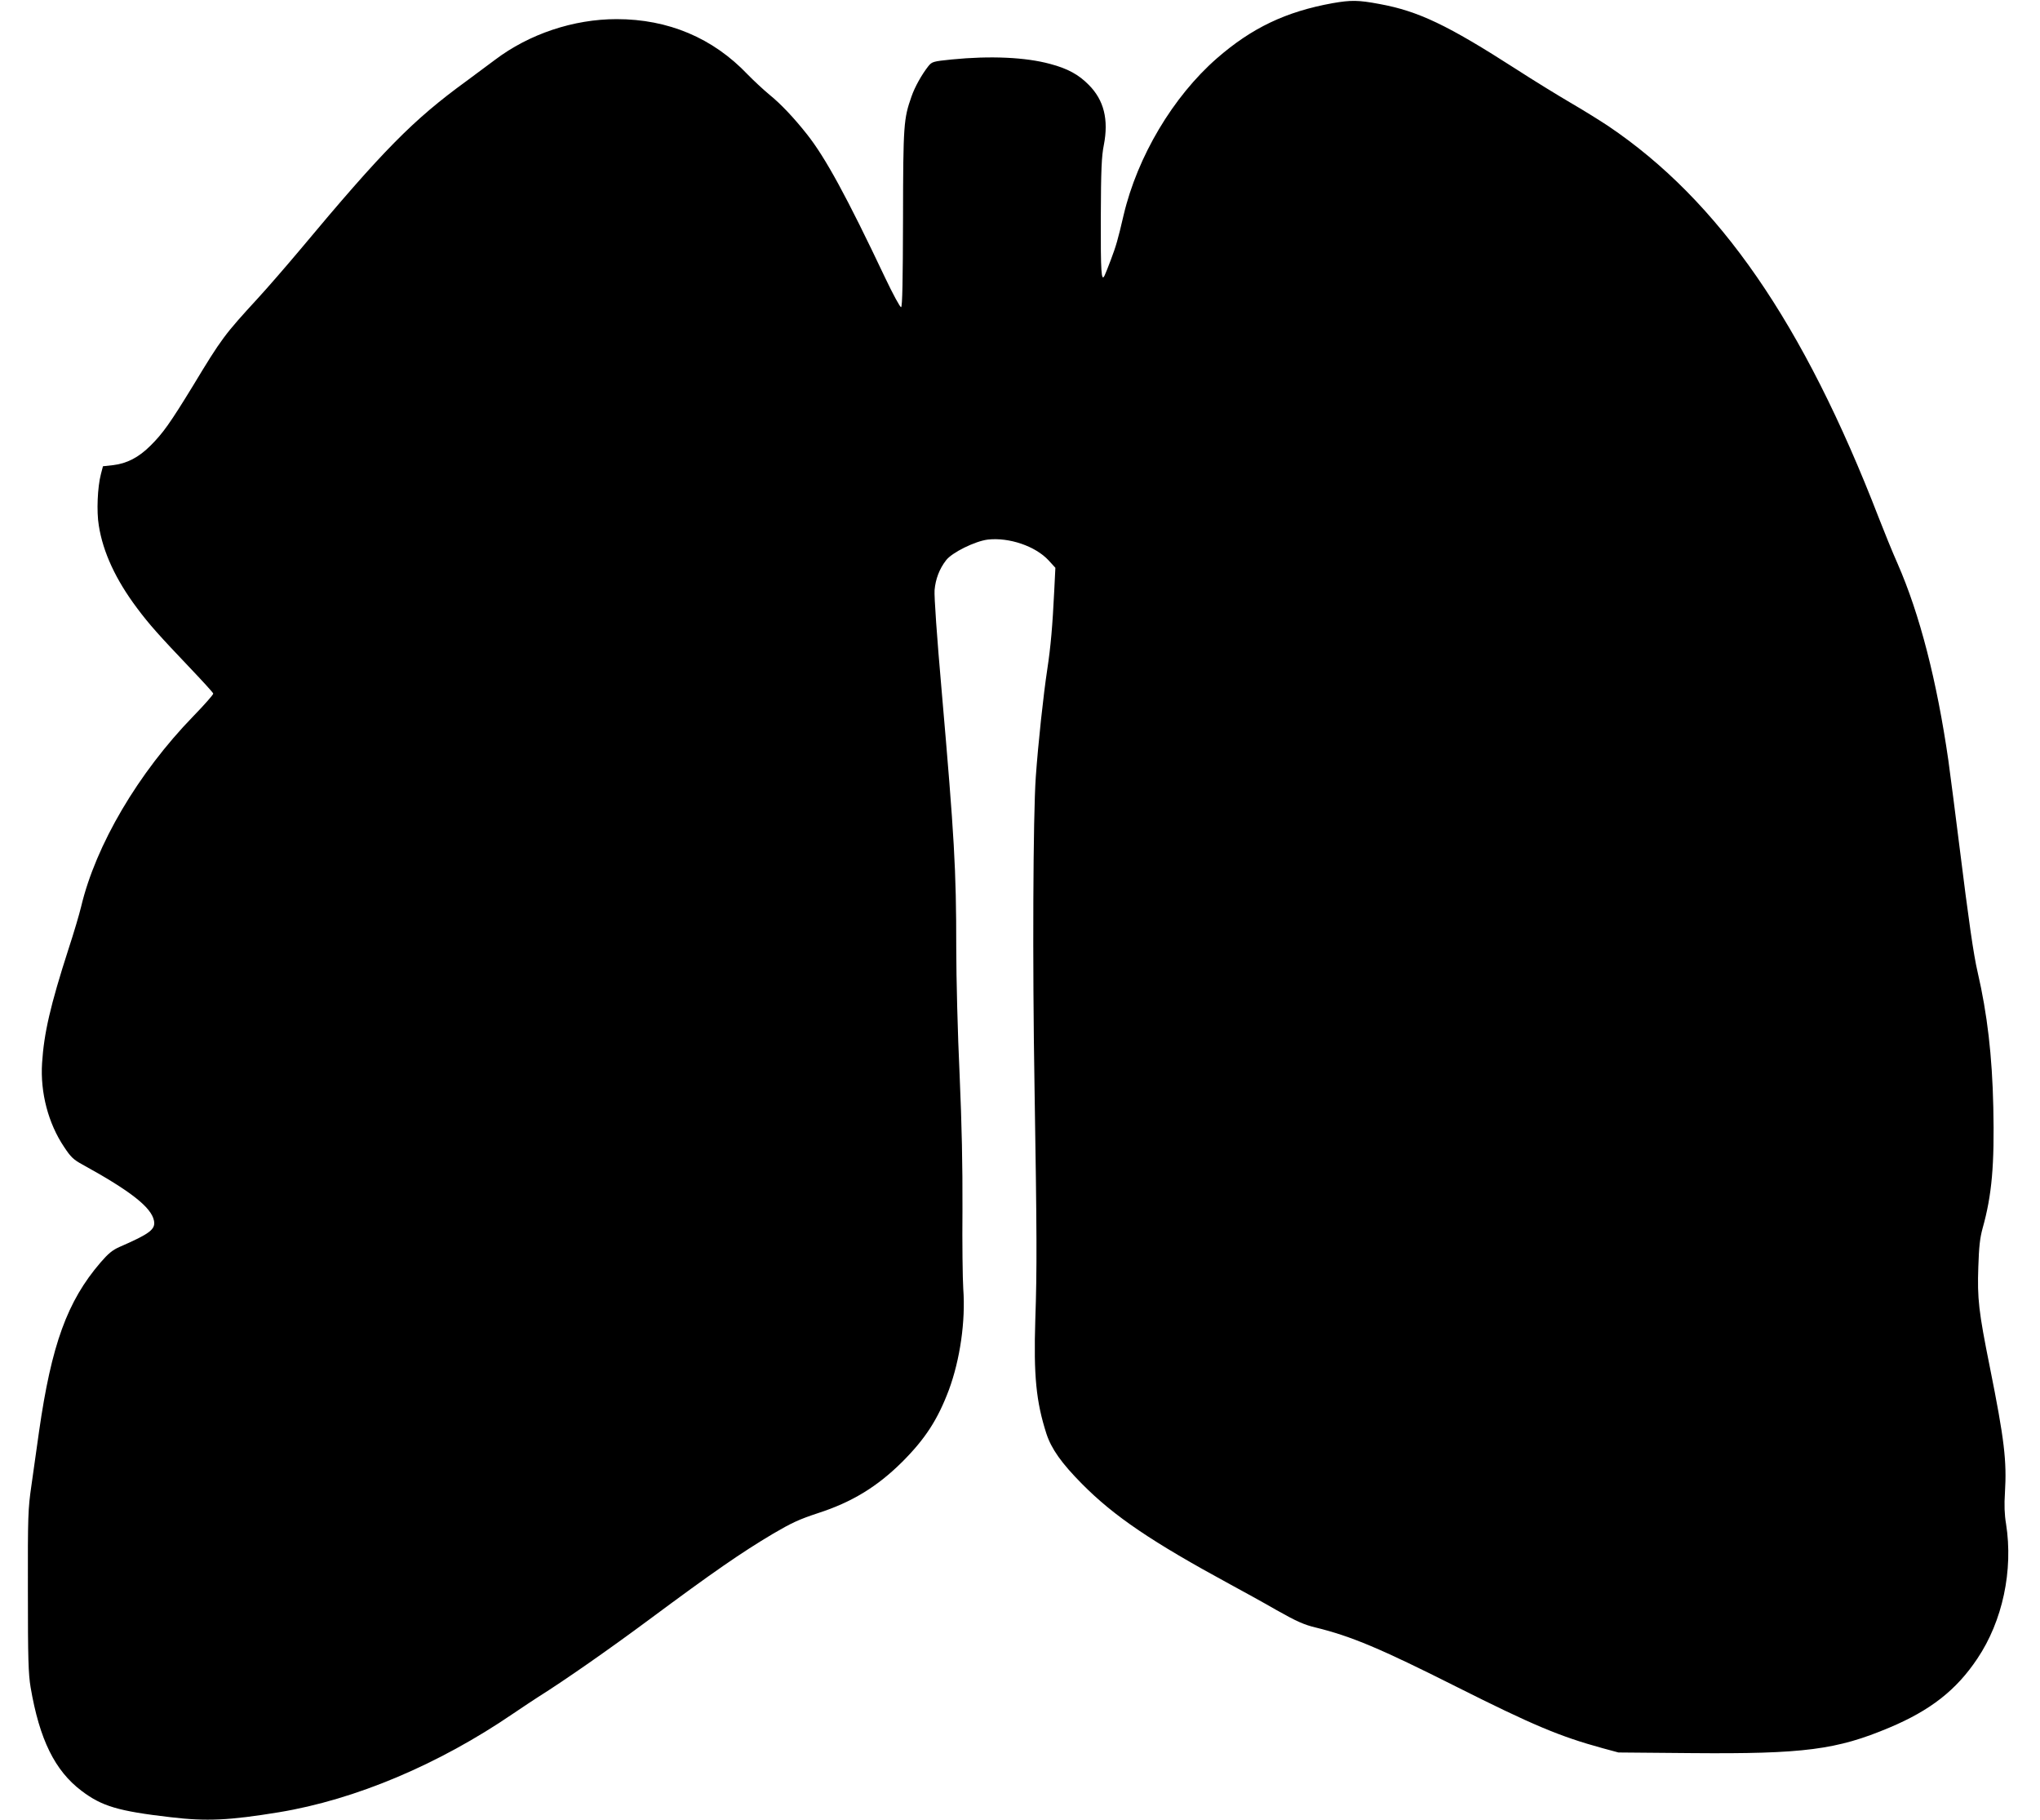<?xml version="1.0" standalone="no"?>
<!DOCTYPE svg PUBLIC "-//W3C//DTD SVG 20010904//EN"
 "http://www.w3.org/TR/2001/REC-SVG-20010904/DTD/svg10.dtd">
<svg version="1.0" xmlns="http://www.w3.org/2000/svg"
 width="1280pt" height="1142pt" viewBox="0 0 1280 1142"
 preserveAspectRatio="xMidYMid meet">
<g transform="translate(0,1142) scale(0.1,-0.1)"
fill="#000000" stroke="none">
<path d="M8361 11400 c-293 -53 -507 -155 -727 -347 -274 -240 -497 -614 -584
-983 -37 -159 -47 -192 -80 -280 -18 -47 -35 -91 -39 -98 -21 -44 -25 20 -24
363 1 302 5 386 19 455 31 160 1 282 -95 378 -63 64 -132 102 -242 131 -154
42 -375 52 -617 28 -118 -12 -124 -14 -147 -42 -41 -52 -85 -130 -106 -191
-49 -140 -52 -173 -53 -763 -1 -390 -4 -555 -12 -558 -6 -2 -51 81 -100 184
-242 511 -376 756 -491 901 -83 105 -165 191 -234 247 -40 33 -102 91 -138
128 -218 229 -498 347 -822 347 -270 0 -549 -93 -764 -256 -43 -32 -123 -92
-179 -133 -334 -243 -520 -431 -1046 -1061 -85 -101 -202 -236 -260 -299 -212
-231 -229 -253 -409 -551 -142 -232 -189 -299 -267 -376 -74 -74 -149 -112
-234 -122 l-64 -7 -13 -50 c-21 -80 -28 -234 -13 -322 26 -167 107 -341 240
-518 76 -102 137 -170 335 -378 77 -81 142 -152 143 -158 2 -5 -54 -69 -125
-142 -346 -356 -612 -808 -704 -1195 -11 -46 -46 -165 -79 -265 -115 -357
-154 -529 -166 -716 -12 -185 39 -379 138 -526 42 -64 59 -80 116 -111 302
-166 431 -268 448 -351 11 -55 -24 -82 -217 -166 -43 -19 -70 -41 -119 -98
-208 -242 -307 -515 -385 -1059 -14 -102 -36 -255 -48 -340 -21 -145 -23 -188
-22 -660 0 -428 3 -520 17 -605 56 -328 152 -523 320 -650 127 -96 229 -127
558 -165 226 -27 369 -20 680 31 480 79 1003 300 1470 619 58 39 128 86 155
103 169 106 448 301 700 488 400 297 575 418 775 537 118 69 163 90 281 129
214 69 373 166 530 322 145 145 223 266 293 452 70 190 105 431 90 634 -4 61
-7 286 -5 500 1 275 -4 524 -18 845 -12 250 -21 608 -21 795 0 492 -12 694
-91 1605 -31 350 -48 600 -45 638 6 69 30 133 72 187 37 49 182 120 262 130
134 15 299 -41 382 -131 l42 -46 -7 -141 c-11 -224 -22 -352 -44 -497 -24
-158 -57 -462 -72 -675 -17 -244 -21 -1167 -8 -1935 15 -931 16 -1150 5 -1470
-11 -349 5 -513 70 -715 31 -94 94 -184 224 -315 201 -203 438 -363 930 -630
74 -40 205 -112 290 -161 124 -70 173 -92 245 -109 224 -55 407 -132 880 -370
482 -242 650 -313 920 -387 l100 -27 460 -4 c703 -6 910 21 1240 160 257 108
420 235 552 433 158 235 226 553 180 845 -10 58 -12 120 -7 195 12 201 -3 331
-95 790 -70 348 -79 428 -72 628 4 125 10 180 27 242 58 207 75 396 67 760 -7
323 -38 585 -98 845 -26 110 -57 329 -114 787 -25 202 -57 447 -70 543 -72
498 -179 916 -319 1235 -32 72 -84 200 -117 285 -473 1224 -1002 1990 -1699
2460 -47 31 -152 97 -235 145 -82 48 -235 142 -340 210 -434 279 -615 365
-860 410 -133 25 -179 25 -294 5z"/>
</g>
</svg>
